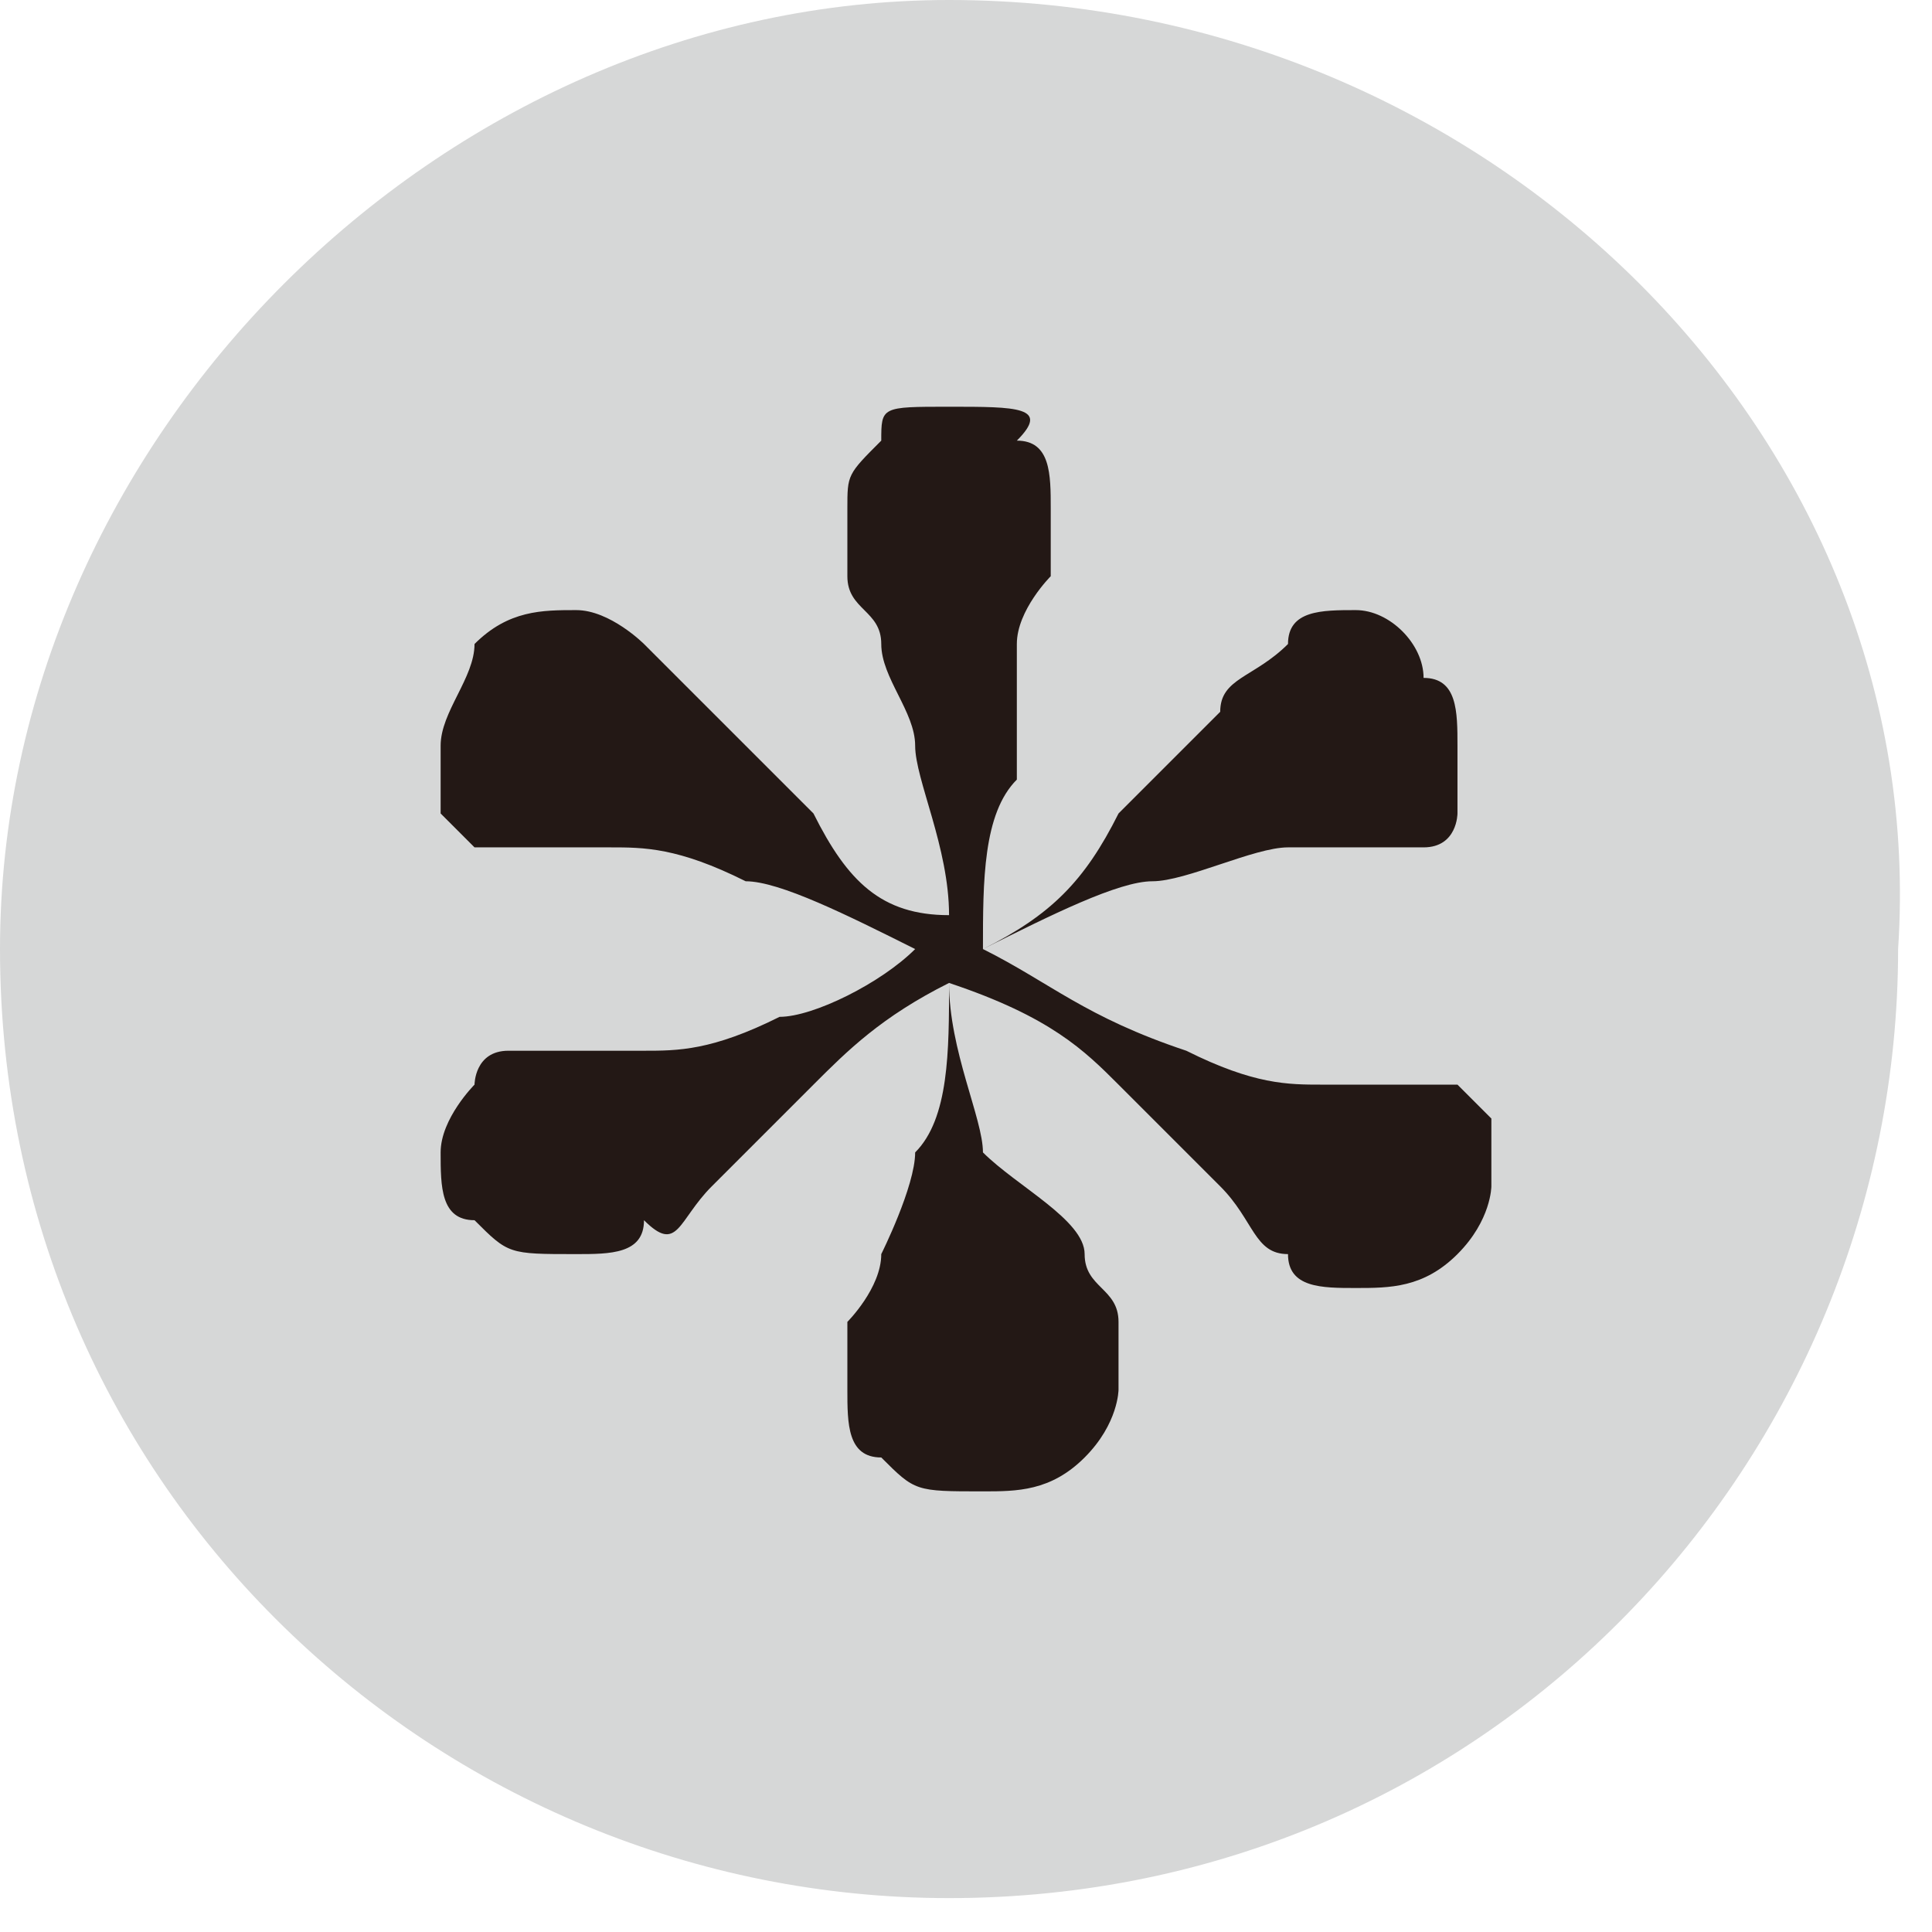 <?xml version="1.0" encoding="utf-8"?>
<!-- Generator: Adobe Illustrator 27.4.1, SVG Export Plug-In . SVG Version: 6.00 Build 0)  -->
<svg version="1.1" id="레이어_1" xmlns="http://www.w3.org/2000/svg" xmlns:xlink="http://www.w3.org/1999/xlink" x="0px"
	 y="0px" viewBox="0 0 5.7 5.7" style="enable-background:new 0 0 5.7 5.7;" xml:space="preserve">
<style type="text/css">
	.st0{fill:#D6D7D7;}
	.st1{fill:#231815;}
</style>
<g>
	<path class="st0" d="M2.8,0C1.3,0,0,1.3,0,2.8c0,1.6,1.3,2.8,2.8,2.8c1.6,0,2.8-1.3,2.8-2.8C5.7,1.3,4.4,0,2.8,0"/>
	<g>
		<path class="st1" d="M2.6,1.3C2.5,1.4,2.5,1.4,2.5,1.5c0,0.1,0,0.1,0,0.2c0,0.1,0.1,0.1,0.1,0.2c0,0.1,0.1,0.2,0.1,0.3
			c0,0.1,0.1,0.3,0.1,0.5C2.6,2.7,2.5,2.6,2.4,2.4C2.3,2.3,2.2,2.2,2.1,2.1C2,2,2,2,1.9,1.9C1.9,1.9,1.8,1.8,1.7,1.8
			c-0.1,0-0.2,0-0.3,0.1C1.4,2,1.3,2.1,1.3,2.2c0,0.1,0,0.1,0,0.2c0,0,0.1,0.1,0.1,0.1c0,0,0.1,0,0.2,0c0.1,0,0.1,0,0.2,0
			c0.1,0,0.2,0,0.4,0.1c0.1,0,0.3,0.1,0.5,0.2C2.6,2.9,2.4,3,2.3,3C2.1,3.1,2,3.1,1.9,3.1c-0.1,0-0.2,0-0.2,0c-0.1,0-0.1,0-0.2,0
			c-0.1,0-0.1,0.1-0.1,0.1c0,0-0.1,0.1-0.1,0.2c0,0.1,0,0.2,0.1,0.2c0.1,0.1,0.1,0.1,0.3,0.1c0.1,0,0.2,0,0.2-0.1
			C2,3.7,2,3.6,2.1,3.5c0.1-0.1,0.2-0.2,0.3-0.3C2.5,3.1,2.6,3,2.8,2.9c0,0.2,0,0.4-0.1,0.5c0,0.1-0.1,0.3-0.1,0.3
			c0,0.1-0.1,0.2-0.1,0.2c0,0.1,0,0.1,0,0.2c0,0.1,0,0.2,0.1,0.2c0.1,0.1,0.1,0.1,0.3,0.1c0.1,0,0.2,0,0.3-0.1
			c0.1-0.1,0.1-0.2,0.1-0.2c0-0.1,0-0.1,0-0.2c0-0.1-0.1-0.1-0.1-0.2S3,3.5,2.9,3.4c0-0.1-0.1-0.3-0.1-0.5C3.1,3,3.2,3.1,3.3,3.2
			c0.1,0.1,0.2,0.2,0.3,0.3c0.1,0.1,0.1,0.2,0.2,0.2C3.8,3.8,3.9,3.8,4,3.8c0.1,0,0.2,0,0.3-0.1c0.1-0.1,0.1-0.2,0.1-0.2
			c0-0.1,0-0.1,0-0.2c0,0-0.1-0.1-0.1-0.1c0,0-0.1,0-0.2,0c-0.1,0-0.1,0-0.2,0c-0.1,0-0.2,0-0.4-0.1C3.2,3,3.1,2.9,2.9,2.8
			c0.2-0.1,0.4-0.2,0.5-0.2c0.1,0,0.3-0.1,0.4-0.1c0.1,0,0.2,0,0.2,0c0.1,0,0.1,0,0.2,0c0.1,0,0.1-0.1,0.1-0.1c0,0,0-0.1,0-0.2
			c0-0.1,0-0.2-0.1-0.2C4.2,1.9,4.1,1.8,4,1.8c-0.1,0-0.2,0-0.2,0.1C3.7,2,3.6,2,3.6,2.1C3.5,2.2,3.4,2.3,3.3,2.4
			C3.2,2.6,3.1,2.7,2.9,2.8c0-0.2,0-0.4,0.1-0.5C3,2.1,3,2,3,1.9c0-0.1,0.1-0.2,0.1-0.2c0-0.1,0-0.1,0-0.2c0-0.1,0-0.2-0.1-0.2
			C3.1,1.2,3,1.2,2.8,1.2S2.6,1.2,2.6,1.3"/>
	</g>
</g>
</svg>
